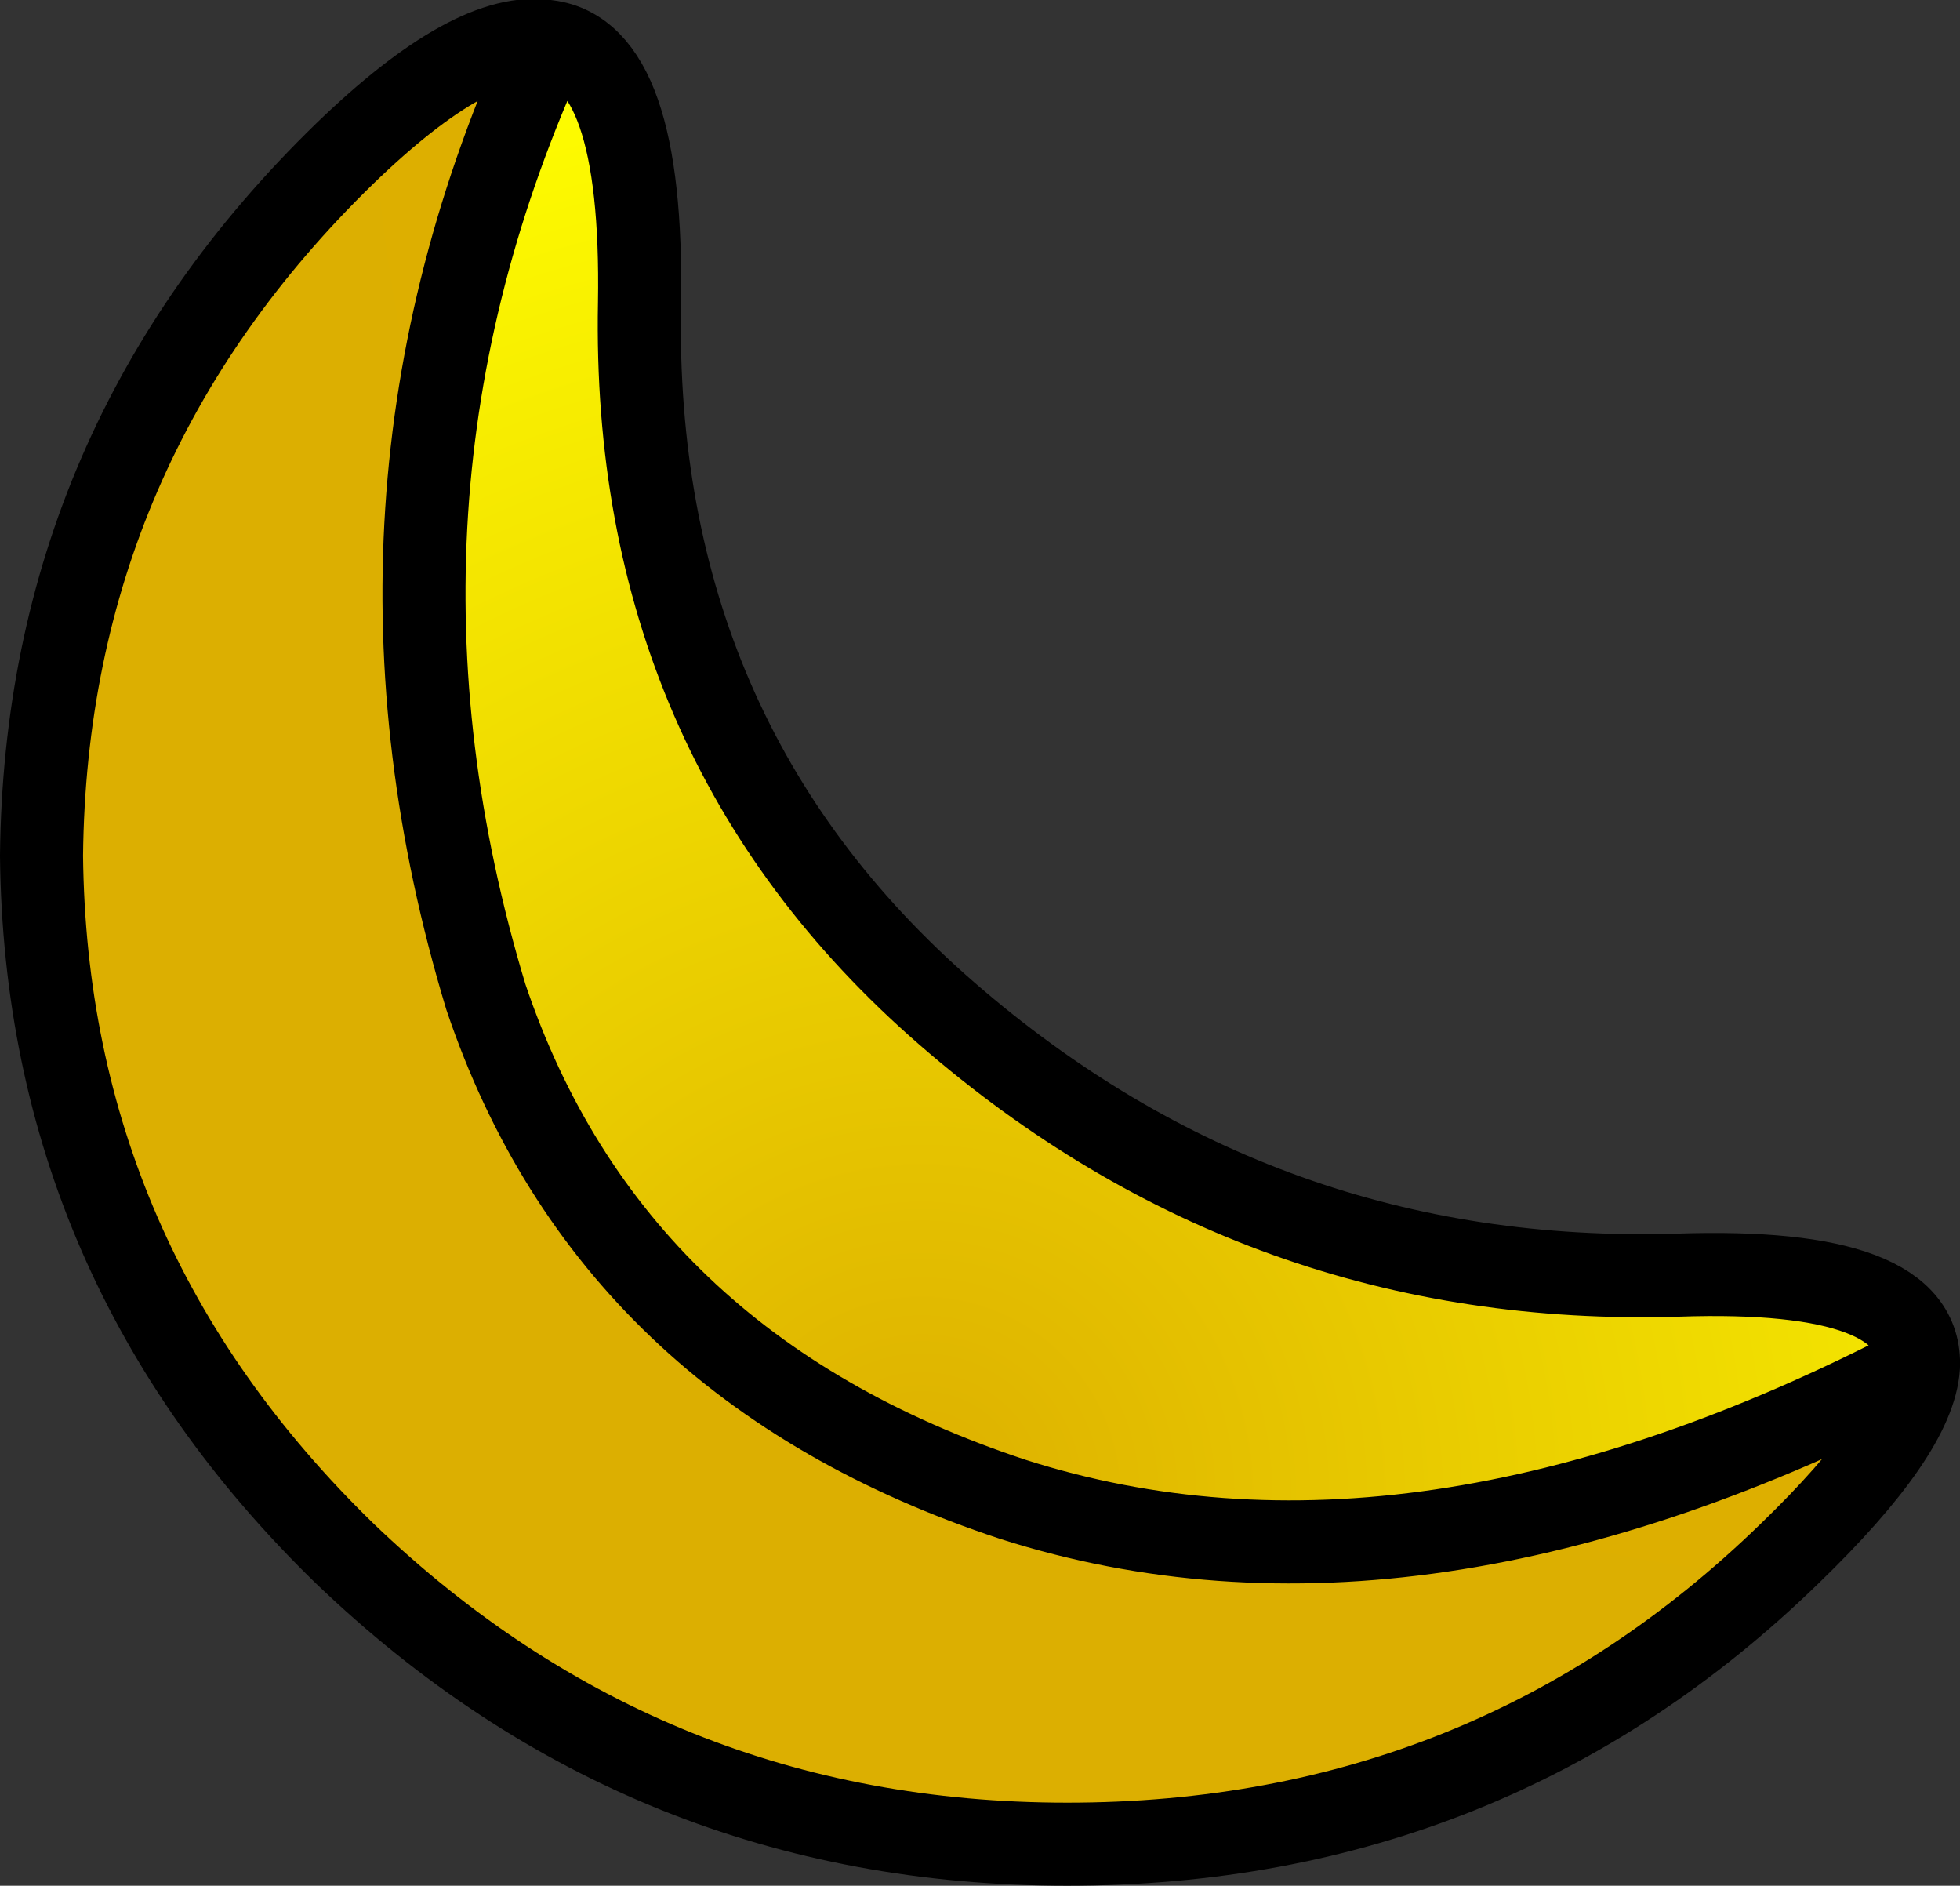 <?xml version="1.0" encoding="UTF-8" standalone="no"?>
<svg xmlns:xlink="http://www.w3.org/1999/xlink" height="22.7px" width="23.6px" xmlns="http://www.w3.org/2000/svg">
  <rect width="100%" height="100%" fill="#333333" stroke="none"/>
  <g transform="matrix(1.0, 0.0, 0.0, 1.0, 0.95, 0.0)">
    <path d="M22.15 16.45 Q22.1 17.25 20.6 18.7 17.0 22.2 11.9 22.2 6.85 22.2 3.2 18.7 -0.4 15.2 -0.45 10.3 -0.4 5.35 3.2 1.85 4.75 0.35 5.65 0.5 3.1 6.05 4.9 12.0 6.4 16.45 11.25 18.05 16.1 19.6 22.15 16.45" fill="url(#gradient0)" fill-rule="evenodd" stroke="none"/>
    <path d="M5.65 0.5 Q6.8 0.65 6.75 3.65 6.65 8.9 10.45 12.2 14.25 15.5 19.25 15.35 22.2 15.25 22.15 16.45 16.1 19.6 11.25 18.05 6.4 16.45 4.9 12.0 3.1 6.05 5.65 0.5" fill="url(#gradient1)" fill-rule="evenodd" stroke="none"/>
    <path d="M22.15 16.45 Q22.1 17.25 20.6 18.7 17.0 22.2 11.9 22.2 6.85 22.2 3.2 18.7 -0.4 15.2 -0.45 10.3 -0.4 5.35 3.2 1.85 4.75 0.35 5.65 0.5 6.8 0.65 6.75 3.65 6.65 8.9 10.45 12.2 14.25 15.5 19.25 15.35 22.2 15.25 22.15 16.45 16.1 19.6 11.25 18.05 6.4 16.45 4.9 12.0 3.1 6.05 5.65 0.5" fill="none" stroke="#000000" stroke-linecap="round" stroke-linejoin="round" stroke-width="1.0"/>
  </g>
  <defs>
    <radialGradient cx="0" cy="0" gradientTransform="matrix(0.0, 1.0, -1.0, 0.0, 22.15, 0.45)" gradientUnits="userSpaceOnUse" id="gradient0" r="819.2" spreadMethod="pad">
      <stop offset="0.0" stop-color="#ddb000"/>
      <stop offset="1.0" stop-color="#c79216"/>
    </radialGradient>
    <radialGradient cx="0" cy="0" gradientTransform="matrix(0.0, 0.022, -0.022, 0.0, 10.15, 18.0)" gradientUnits="userSpaceOnUse" id="gradient1" r="819.2" spreadMethod="pad">
      <stop offset="0.0" stop-color="#ddb000"/>
      <stop offset="1.0" stop-color="#ffff00"/>
    </radialGradient>
  </defs>
</svg>

